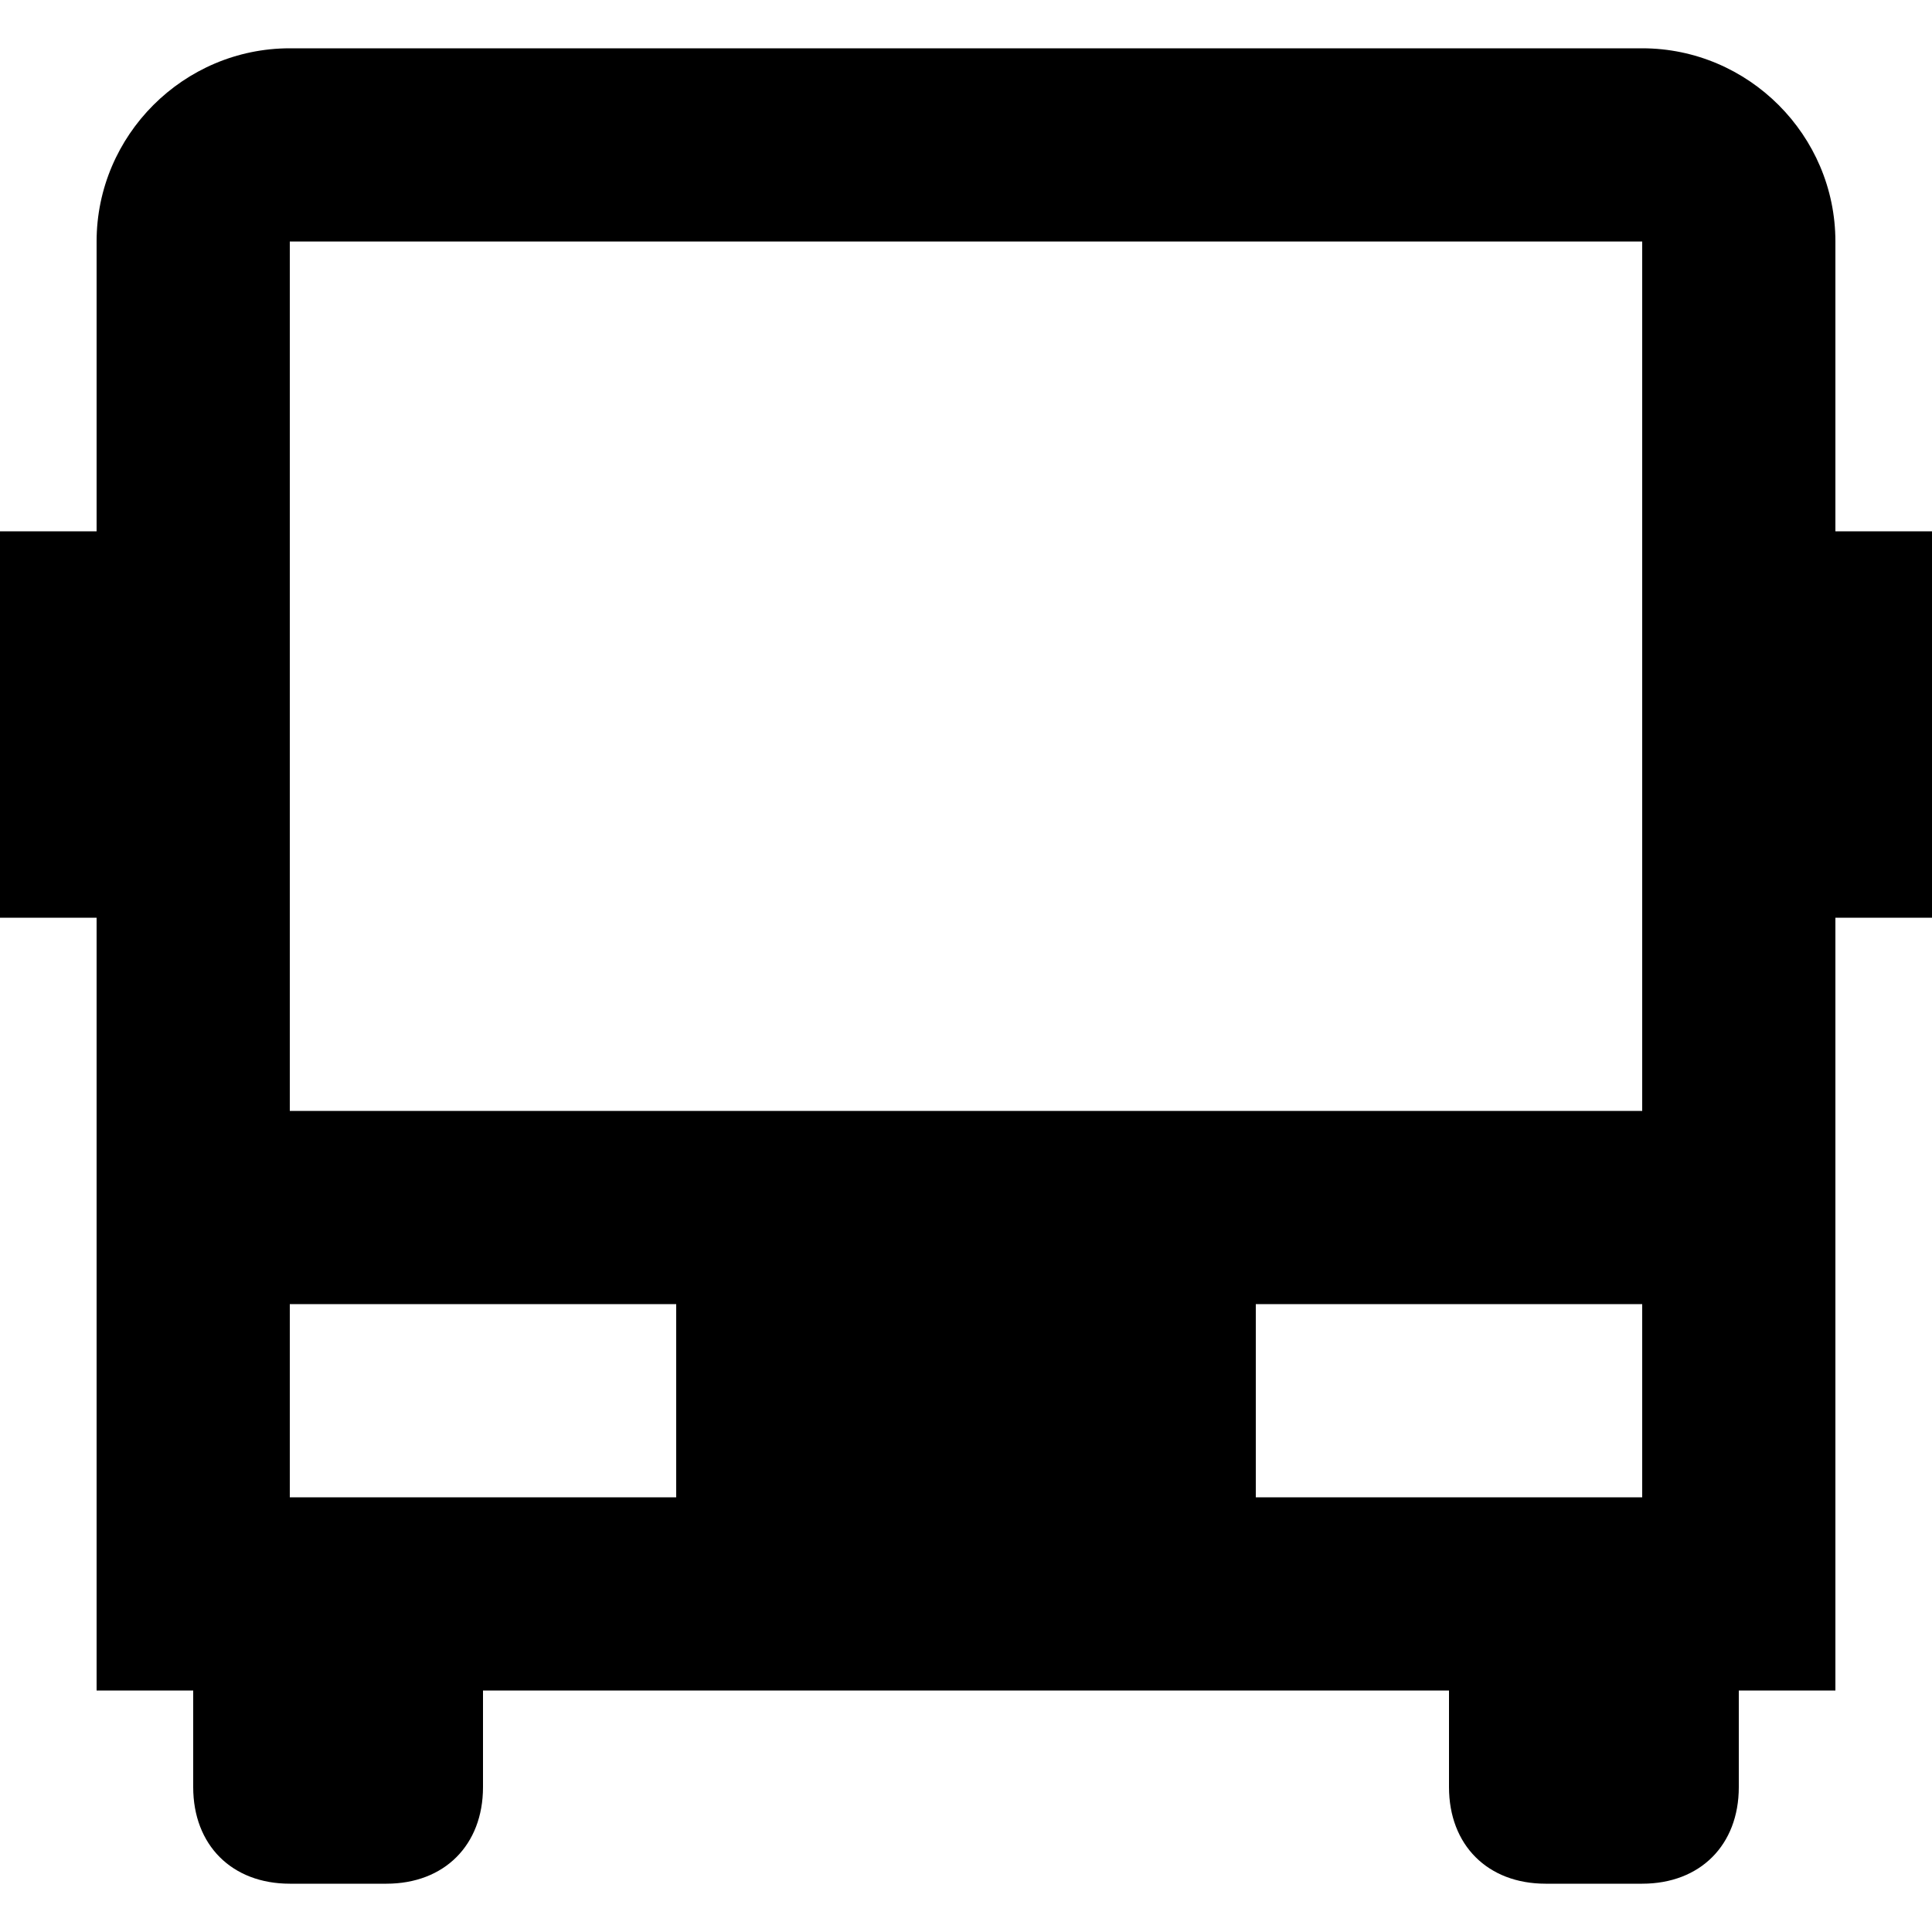 <?xml version="1.0" encoding="utf-8"?>
<!-- Generator: Adobe Illustrator 26.0.1, SVG Export Plug-In . SVG Version: 6.00 Build 0)  -->
<svg version="1.1" id="レイヤー_1" xmlns="http://www.w3.org/2000/svg" xmlns:xlink="http://www.w3.org/1999/xlink" x="0px"
	 y="0px" viewBox="0 0 20 20" style="enable-background:new 0 0 20 20;" xml:space="preserve">
<path d="M15,17.5H5v1c0,0.6-0.4,1-1,1H3c-0.6,0-1-0.4-1-1v-1H1v-8H0v-4h1v-3c0-1.1,0.9-2,2-2h14c1.1,0,2,0.9,2,2v3h1v4h-1v8h-1v1
	c0,0.6-0.4,1-1,1h-1c-0.6,0-1-0.4-1-1V17.5z M3,2.5v9h14v-9H3z M3,13.5v2h4v-2H3z M13,13.5v2h4v-2H13z"/>
</svg>
